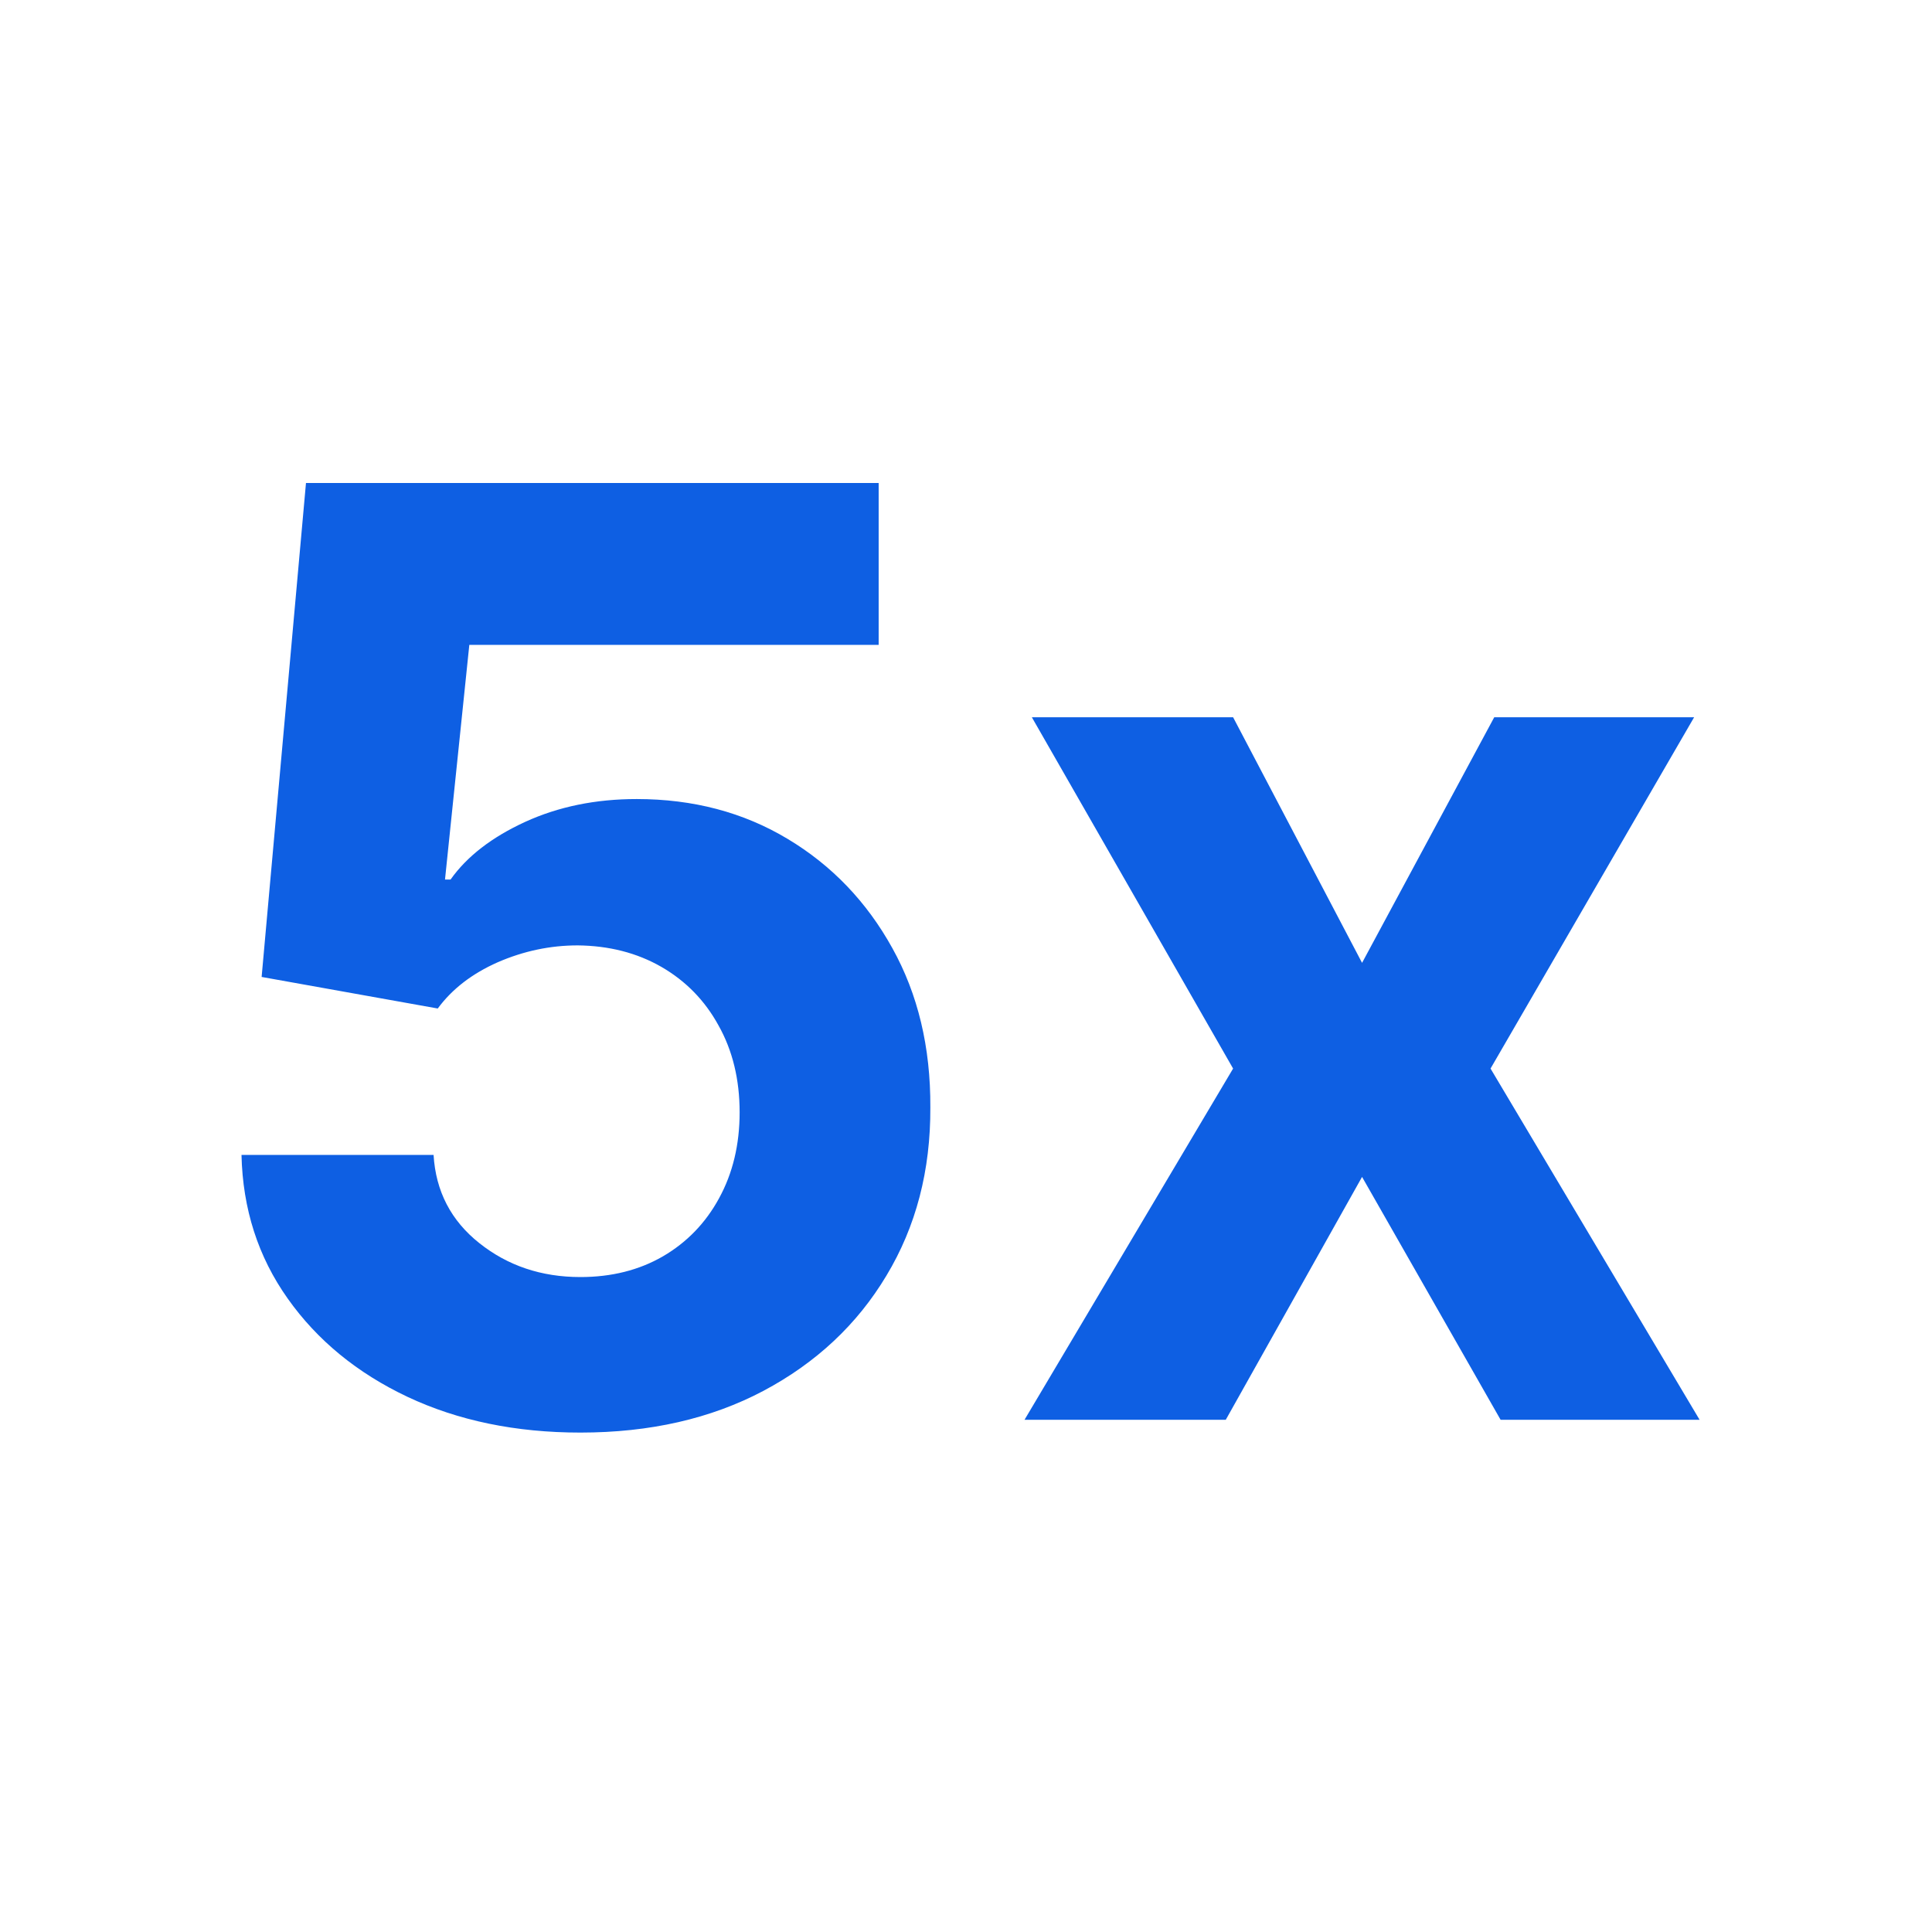 <svg width="24" height="24" viewBox="0 0 24 24" fill="none" xmlns="http://www.w3.org/2000/svg">
<path d="M15.318 8.91L16.92 11.961L18.562 8.91H21.045L18.516 13.274L21.113 17.637H18.641L16.92 14.62L15.227 17.637H12.727L15.318 13.274L12.818 8.91H15.318Z" fill="#0E5FE3"/>
<path d="M7.21 17.796C6.407 17.796 5.691 17.648 5.062 17.352C4.438 17.057 3.941 16.65 3.574 16.131C3.206 15.612 3.015 15.017 3 14.347H5.386C5.413 14.797 5.602 15.163 5.955 15.443C6.307 15.723 6.725 15.864 7.21 15.864C7.597 15.864 7.938 15.778 8.233 15.608C8.532 15.434 8.765 15.193 8.932 14.886C9.102 14.576 9.188 14.22 9.188 13.818C9.188 13.409 9.1 13.049 8.926 12.739C8.756 12.428 8.519 12.186 8.216 12.011C7.913 11.837 7.566 11.748 7.176 11.744C6.835 11.744 6.504 11.814 6.182 11.954C5.864 12.095 5.616 12.286 5.438 12.528L3.25 12.136L3.801 6H10.915V8.011H5.83L5.528 10.926H5.597C5.801 10.638 6.11 10.4 6.523 10.21C6.936 10.021 7.398 9.926 7.909 9.926C8.61 9.926 9.235 10.091 9.784 10.421C10.333 10.75 10.767 11.203 11.085 11.778C11.403 12.35 11.561 13.009 11.557 13.756C11.561 14.54 11.379 15.237 11.011 15.847C10.648 16.453 10.138 16.93 9.483 17.278C8.831 17.623 8.074 17.796 7.21 17.796Z" fill="#0E5FE3"/>
</svg>
